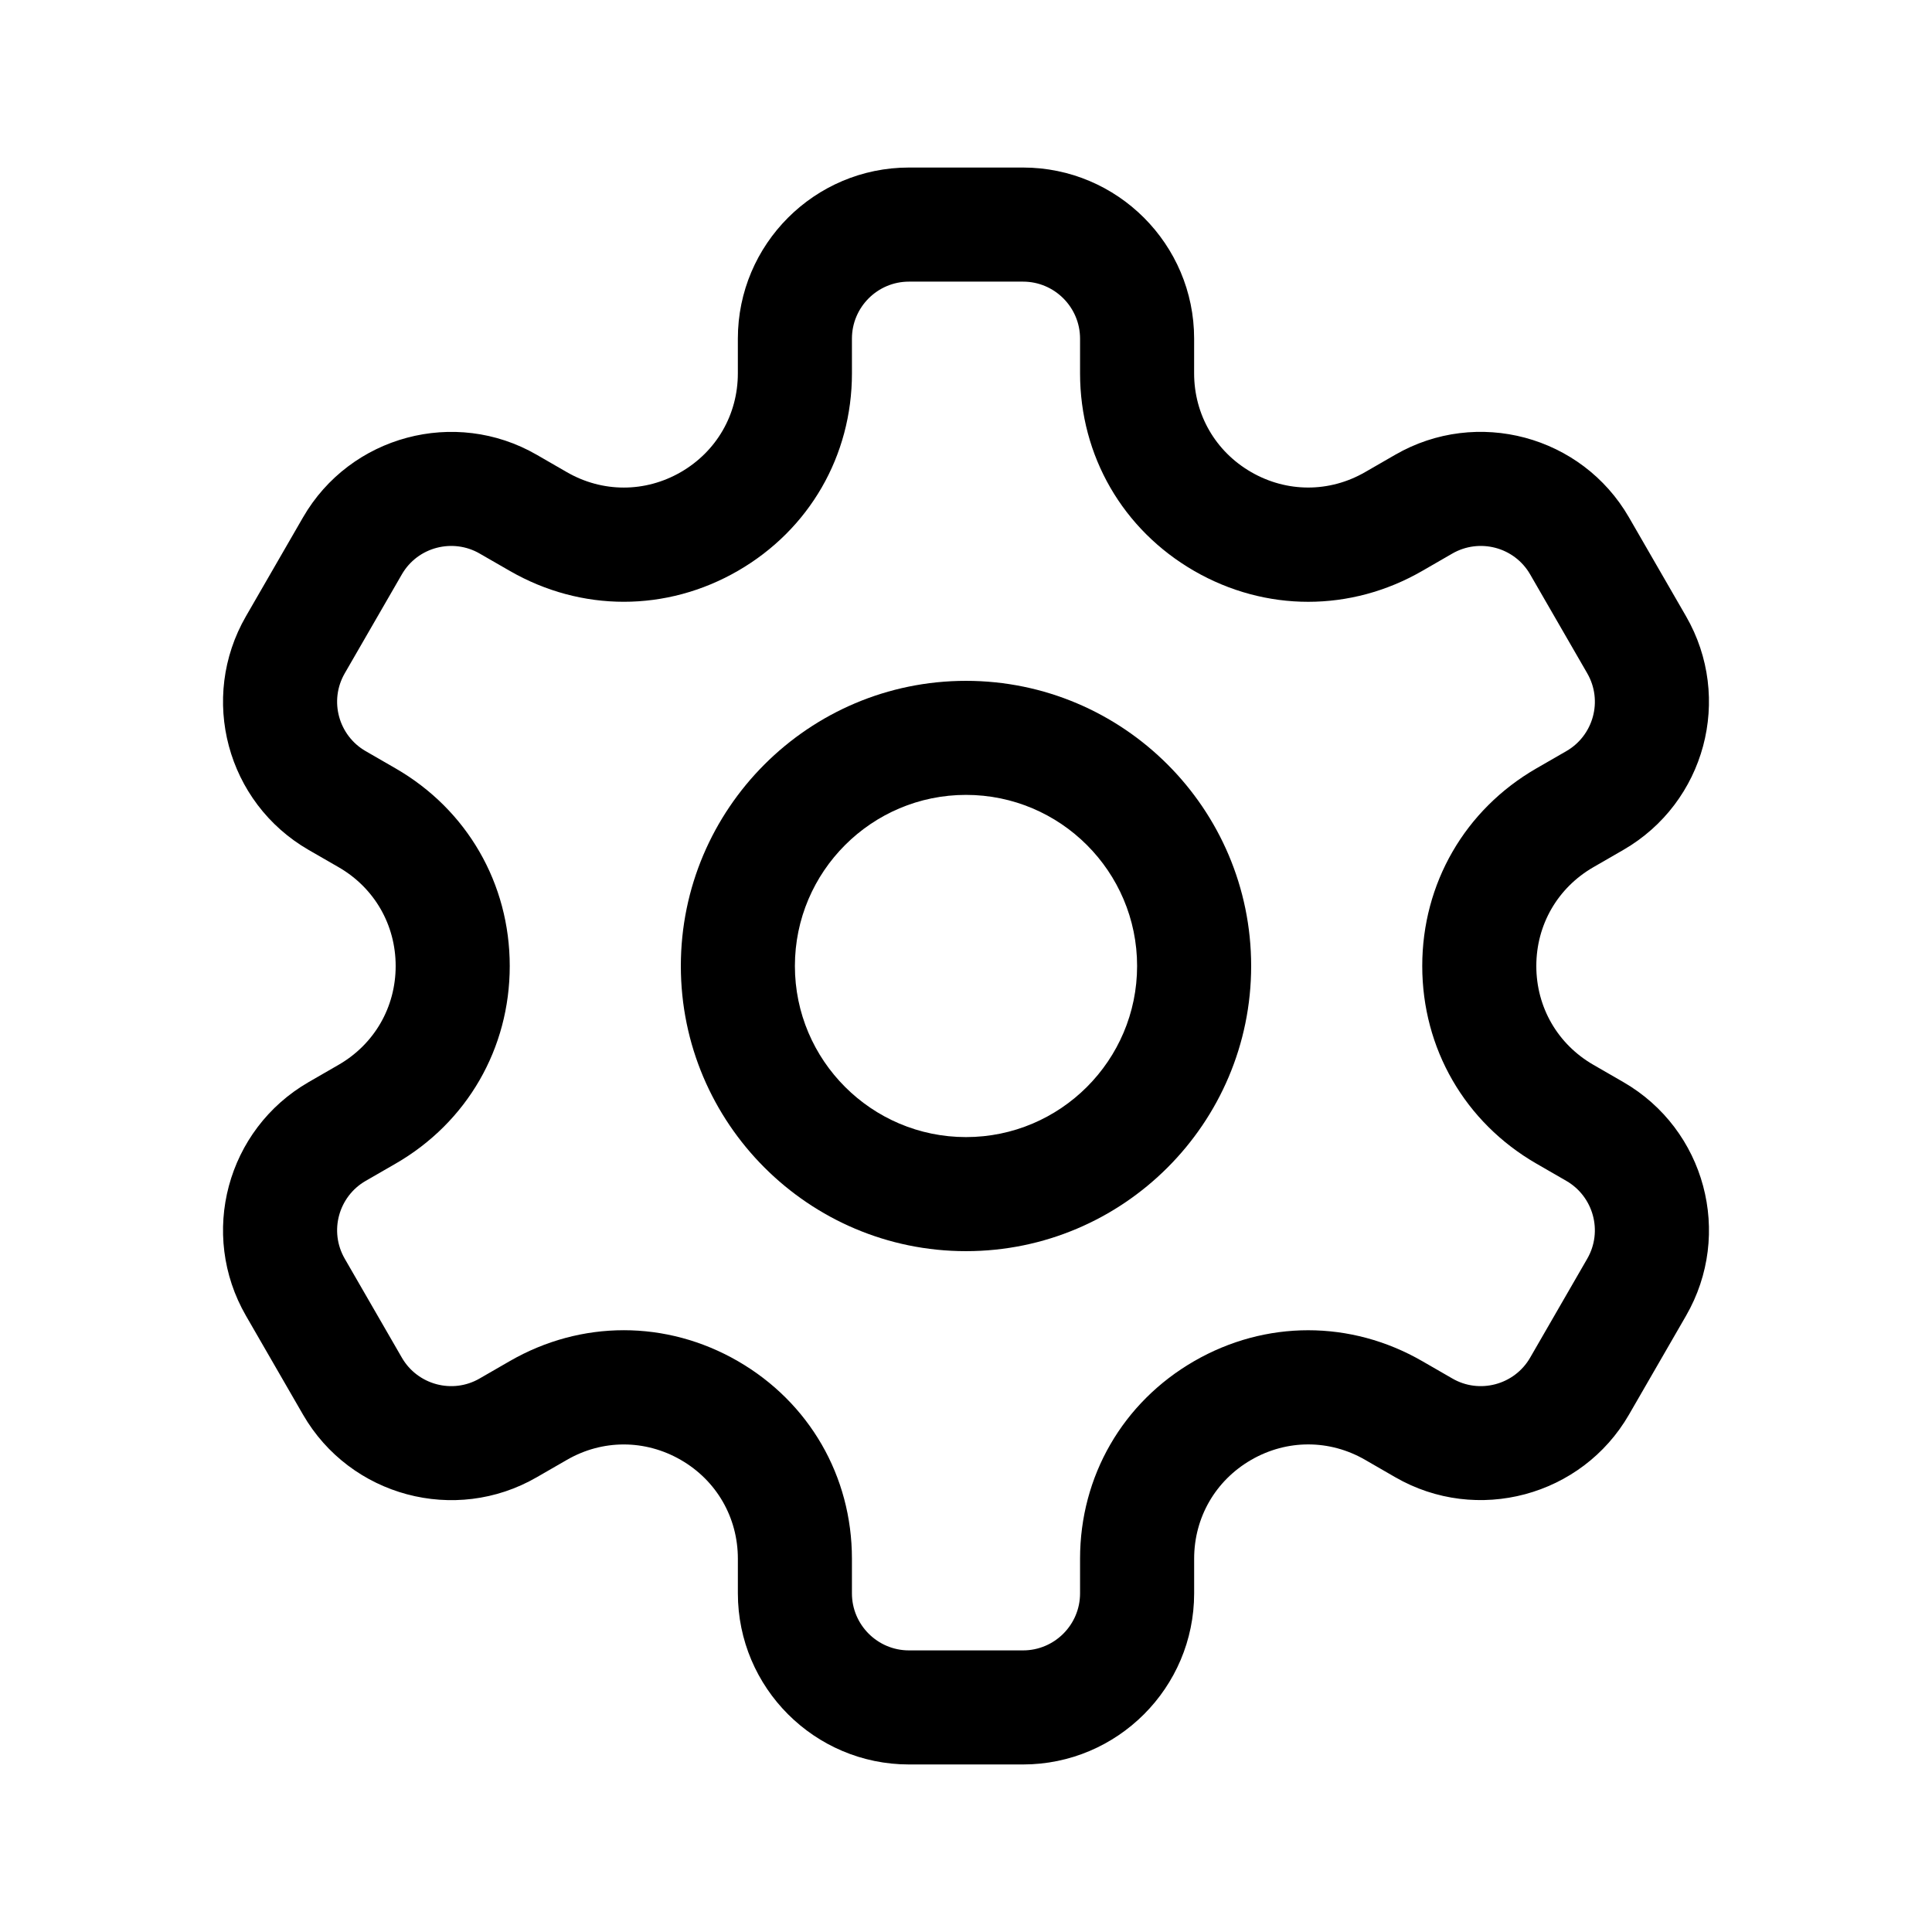 <?xml version="1.0" encoding="UTF-8"?>
<!-- Uploaded to: ICON Repo, www.svgrepo.com, Generator: ICON Repo Mixer Tools -->
<svg fill="#000000" width="800px" height="800px" version="1.1" viewBox="144 144 512 512" xmlns="http://www.w3.org/2000/svg">
 <g>
  <path d="m400 324.43c-41.672 0-75.57 33.902-75.57 75.57 0 41.672 33.902 75.57 75.57 75.57 41.672 0 75.57-33.902 75.57-75.57 0-41.668-33.902-75.57-75.57-75.57zm0 120.91c-25.004 0-45.344-20.34-45.344-45.344s20.34-45.344 45.344-45.344 45.344 20.34 45.344 45.344c-0.004 25.008-20.34 45.344-45.344 45.344z"/>
  <path d="m574.21 430.77-7.957-4.59c-9.461-5.461-15.113-15.246-15.113-26.18s5.652-20.715 15.113-26.18l7.957-4.59c21.699-12.535 29.125-40.234 16.594-61.938l-15.113-26.184c-12.5-21.66-40.289-29.09-61.938-16.594l-7.957 4.586c-9.465 5.477-20.777 5.465-30.23 0.004-9.461-5.465-15.113-15.254-15.113-26.18l0.004-9.18c0-25.004-20.34-45.344-45.344-45.344h-30.23c-25.004 0-45.344 20.34-45.344 45.344v9.191c0 10.922-5.652 20.707-15.113 26.18-9.461 5.461-20.766 5.465-30.23-0.004l-7.957-4.59c-21.637-12.496-49.434-5.062-61.938 16.594l-15.113 26.184c-12.523 21.703-5.106 49.402 16.594 61.938l7.961 4.586c9.461 5.461 15.113 15.246 15.113 26.18s-5.652 20.715-15.113 26.18l-7.957 4.59c-21.699 12.535-29.125 40.234-16.594 61.938l15.113 26.184c12.508 21.652 40.305 29.102 61.938 16.594l7.957-4.586c9.461-5.481 20.766-5.461 30.23-0.004 9.461 5.465 15.113 15.254 15.113 26.18v9.18c0 25.004 20.34 45.344 45.344 45.344h30.23c25.004 0 45.344-20.34 45.344-45.344v-9.191c0-10.922 5.652-20.707 15.113-26.18 9.453-5.457 20.762-5.477 30.23 0.004l7.957 4.59c21.645 12.488 49.438 5.055 61.938-16.594l15.113-26.184c12.523-21.699 5.102-49.395-16.602-61.934zm-9.586 46.824-15.113 26.184c-4.191 7.281-13.508 9.688-20.641 5.527l-7.957-4.586c-18.938-10.922-41.535-10.922-60.457 0-18.93 10.926-30.23 30.5-30.23 52.355v9.184c0 8.332-6.781 15.113-15.113 15.113h-30.23c-8.332 0-15.113-6.781-15.113-15.113v-9.191c0-21.852-11.301-41.422-30.23-52.355-18.922-10.922-41.535-10.922-60.457 0l-7.957 4.59c-7.203 4.195-16.48 1.699-20.641-5.527l-15.113-26.184c-4.238-7.332-1.598-16.539 5.527-20.641l7.957-4.586c18.93-10.926 30.23-30.5 30.23-52.359s-11.301-41.434-30.23-52.359l-7.957-4.59c-7.125-4.102-9.766-13.312-5.527-20.641l15.113-26.184c4.254-7.379 13.613-9.613 20.641-5.527l7.961 4.582c18.938 10.922 41.535 10.922 60.457 0 18.93-10.926 30.23-30.5 30.23-52.355l-0.004-9.184c0-8.332 6.781-15.113 15.113-15.113h30.23c8.332 0 15.113 6.781 15.113 15.113v9.191c0 21.852 11.301 41.422 30.23 52.355 18.922 10.922 41.535 10.922 60.457 0l7.957-4.59c7.144-4.125 16.434-1.777 20.641 5.527l15.113 26.184c4.238 7.332 1.598 16.539-5.527 20.641l-7.957 4.586c-18.93 10.926-30.23 30.5-30.23 52.359s11.301 41.434 30.23 52.359l7.957 4.59c7.121 4.109 9.762 13.316 5.527 20.645z"/>
 </g>
</svg>